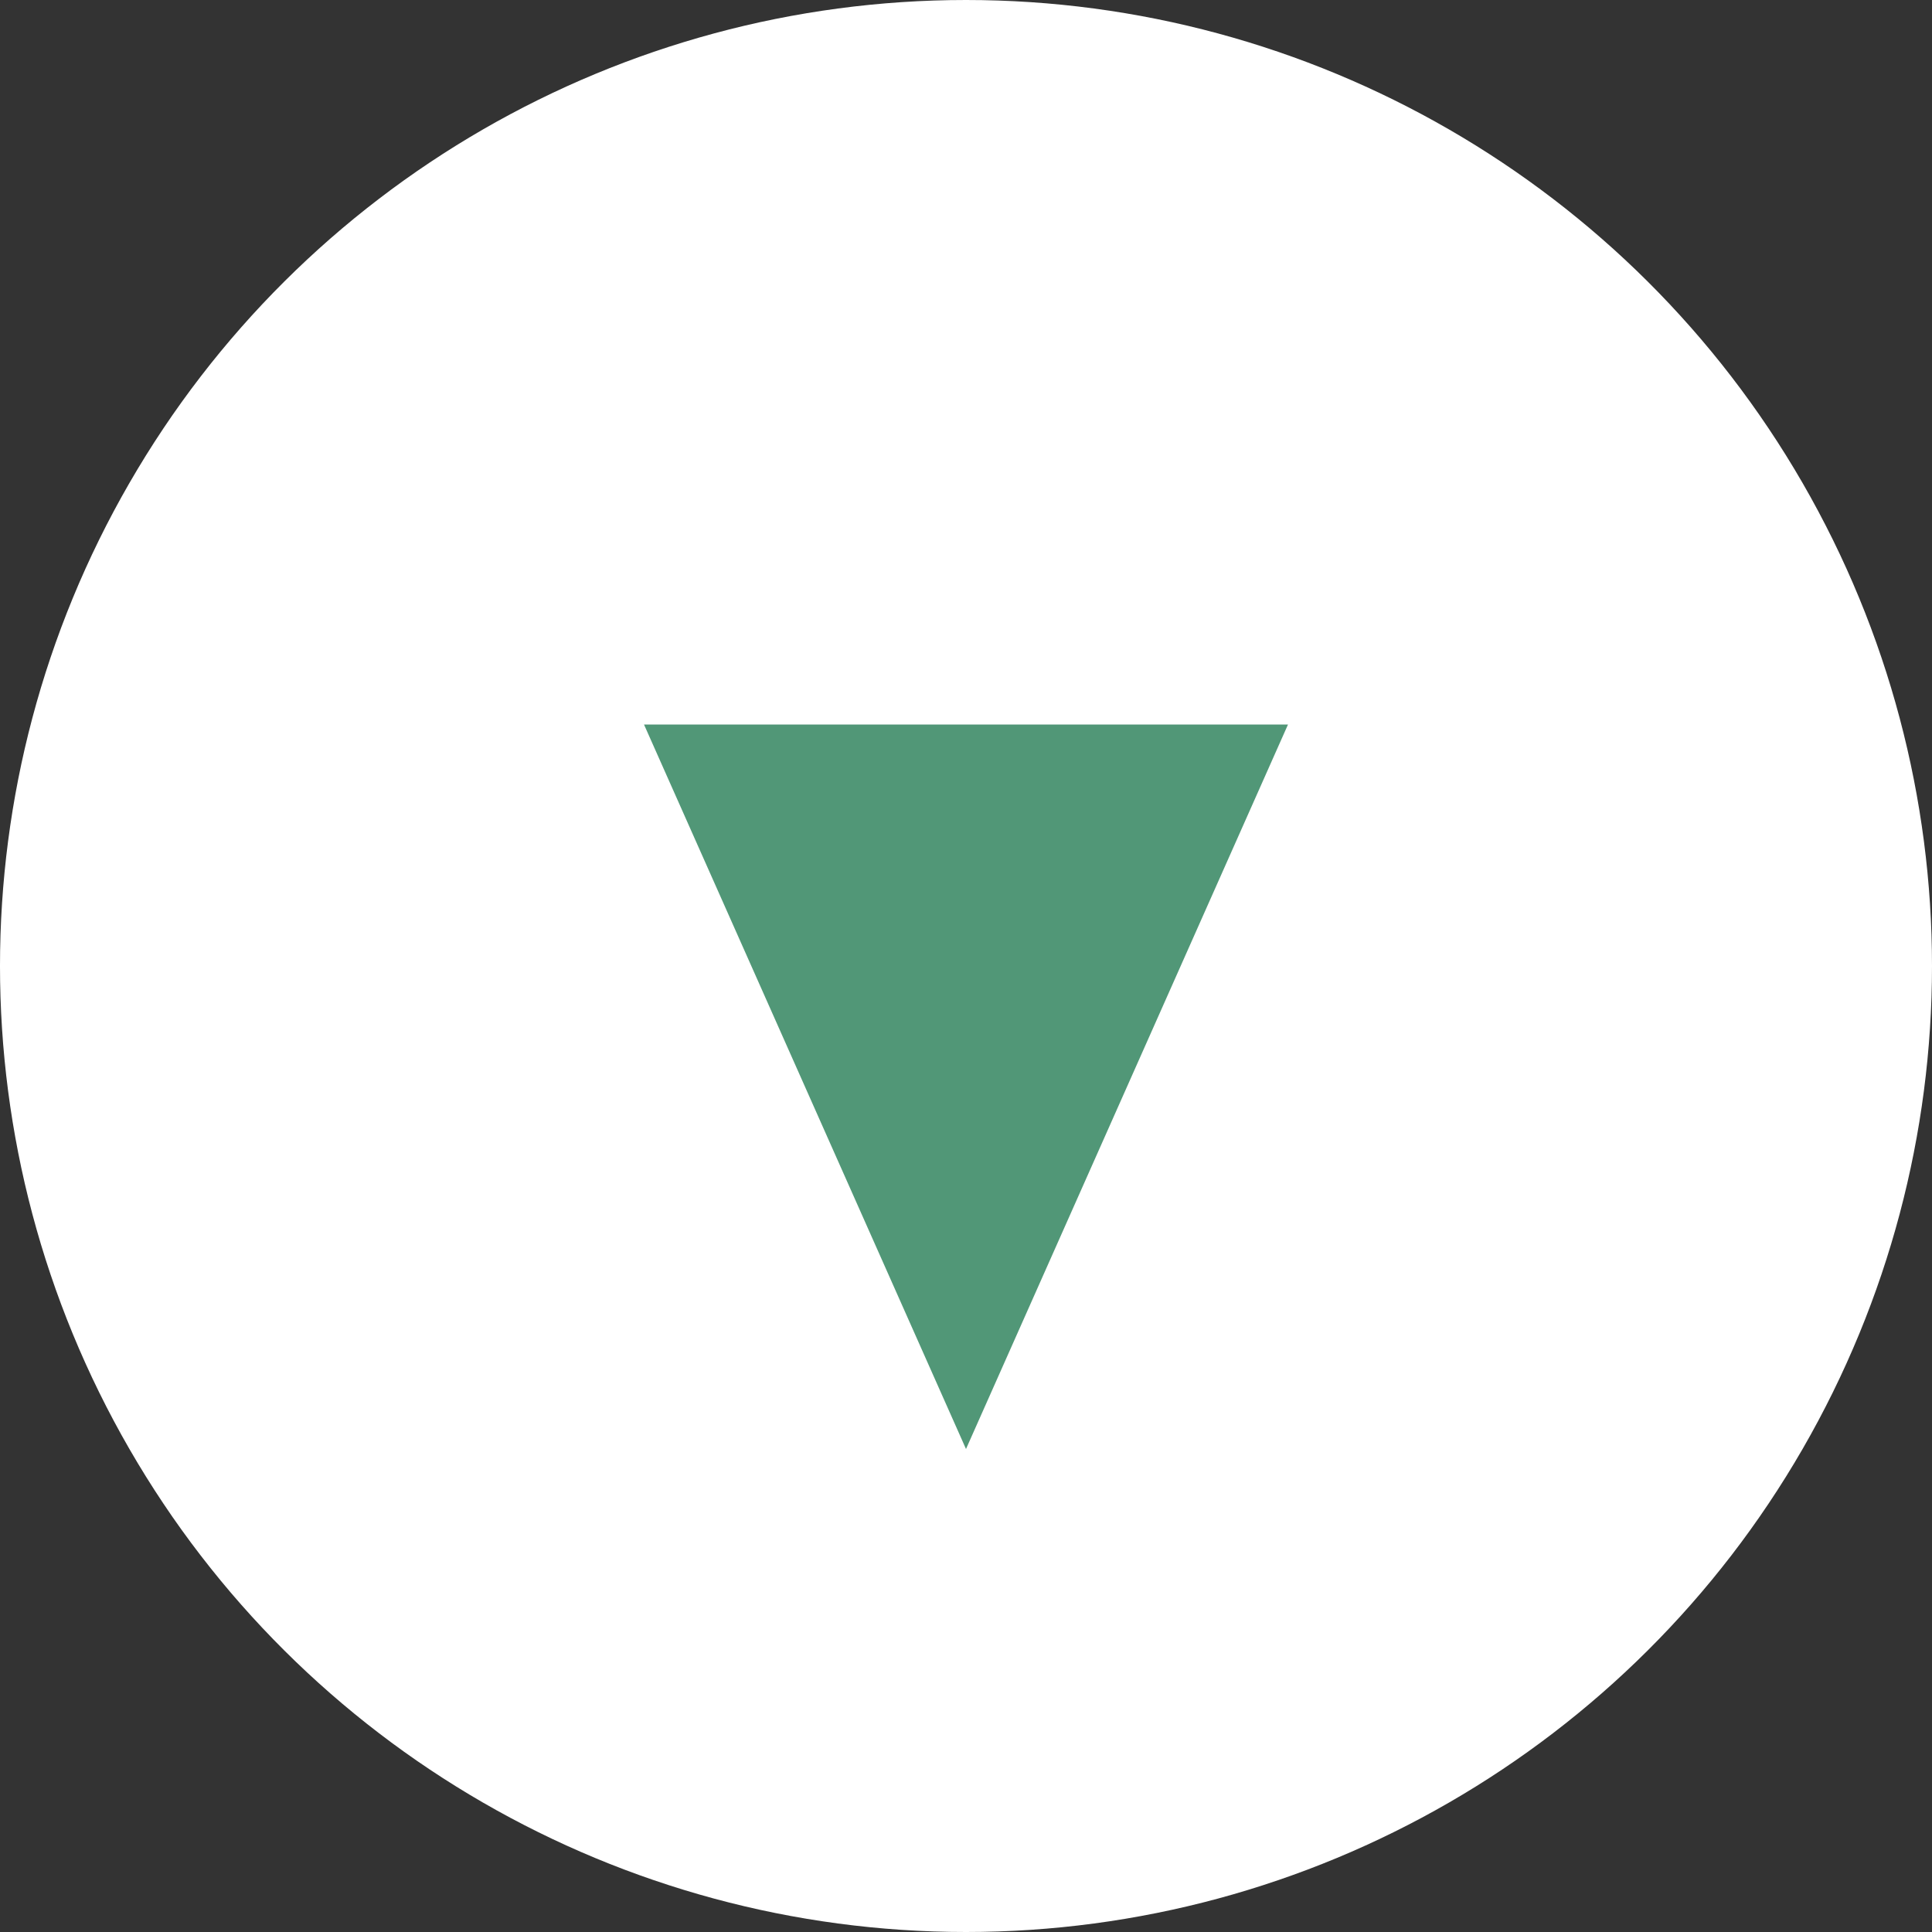 <svg xmlns="http://www.w3.org/2000/svg" width="24" height="24" viewBox="0 0 24 24">
  <rect x="0" y="0" width="24" height="24" fill="#333333" stroke="none"/>
  <g id="グループ_5456" data-name="グループ 5456" transform="translate(-832.333 -1788)">
    <circle id="楕円形_144" data-name="楕円形 144" cx="12" cy="12" r="12" transform="translate(856.333 1788) rotate(90)" fill="#fff"/>
    <path id="多角形_43" data-name="多角形 43" d="M4,0,8,9H0Z" transform="translate(848.333 1806) rotate(180)" fill="#519777"/>
  </g>
</svg>
